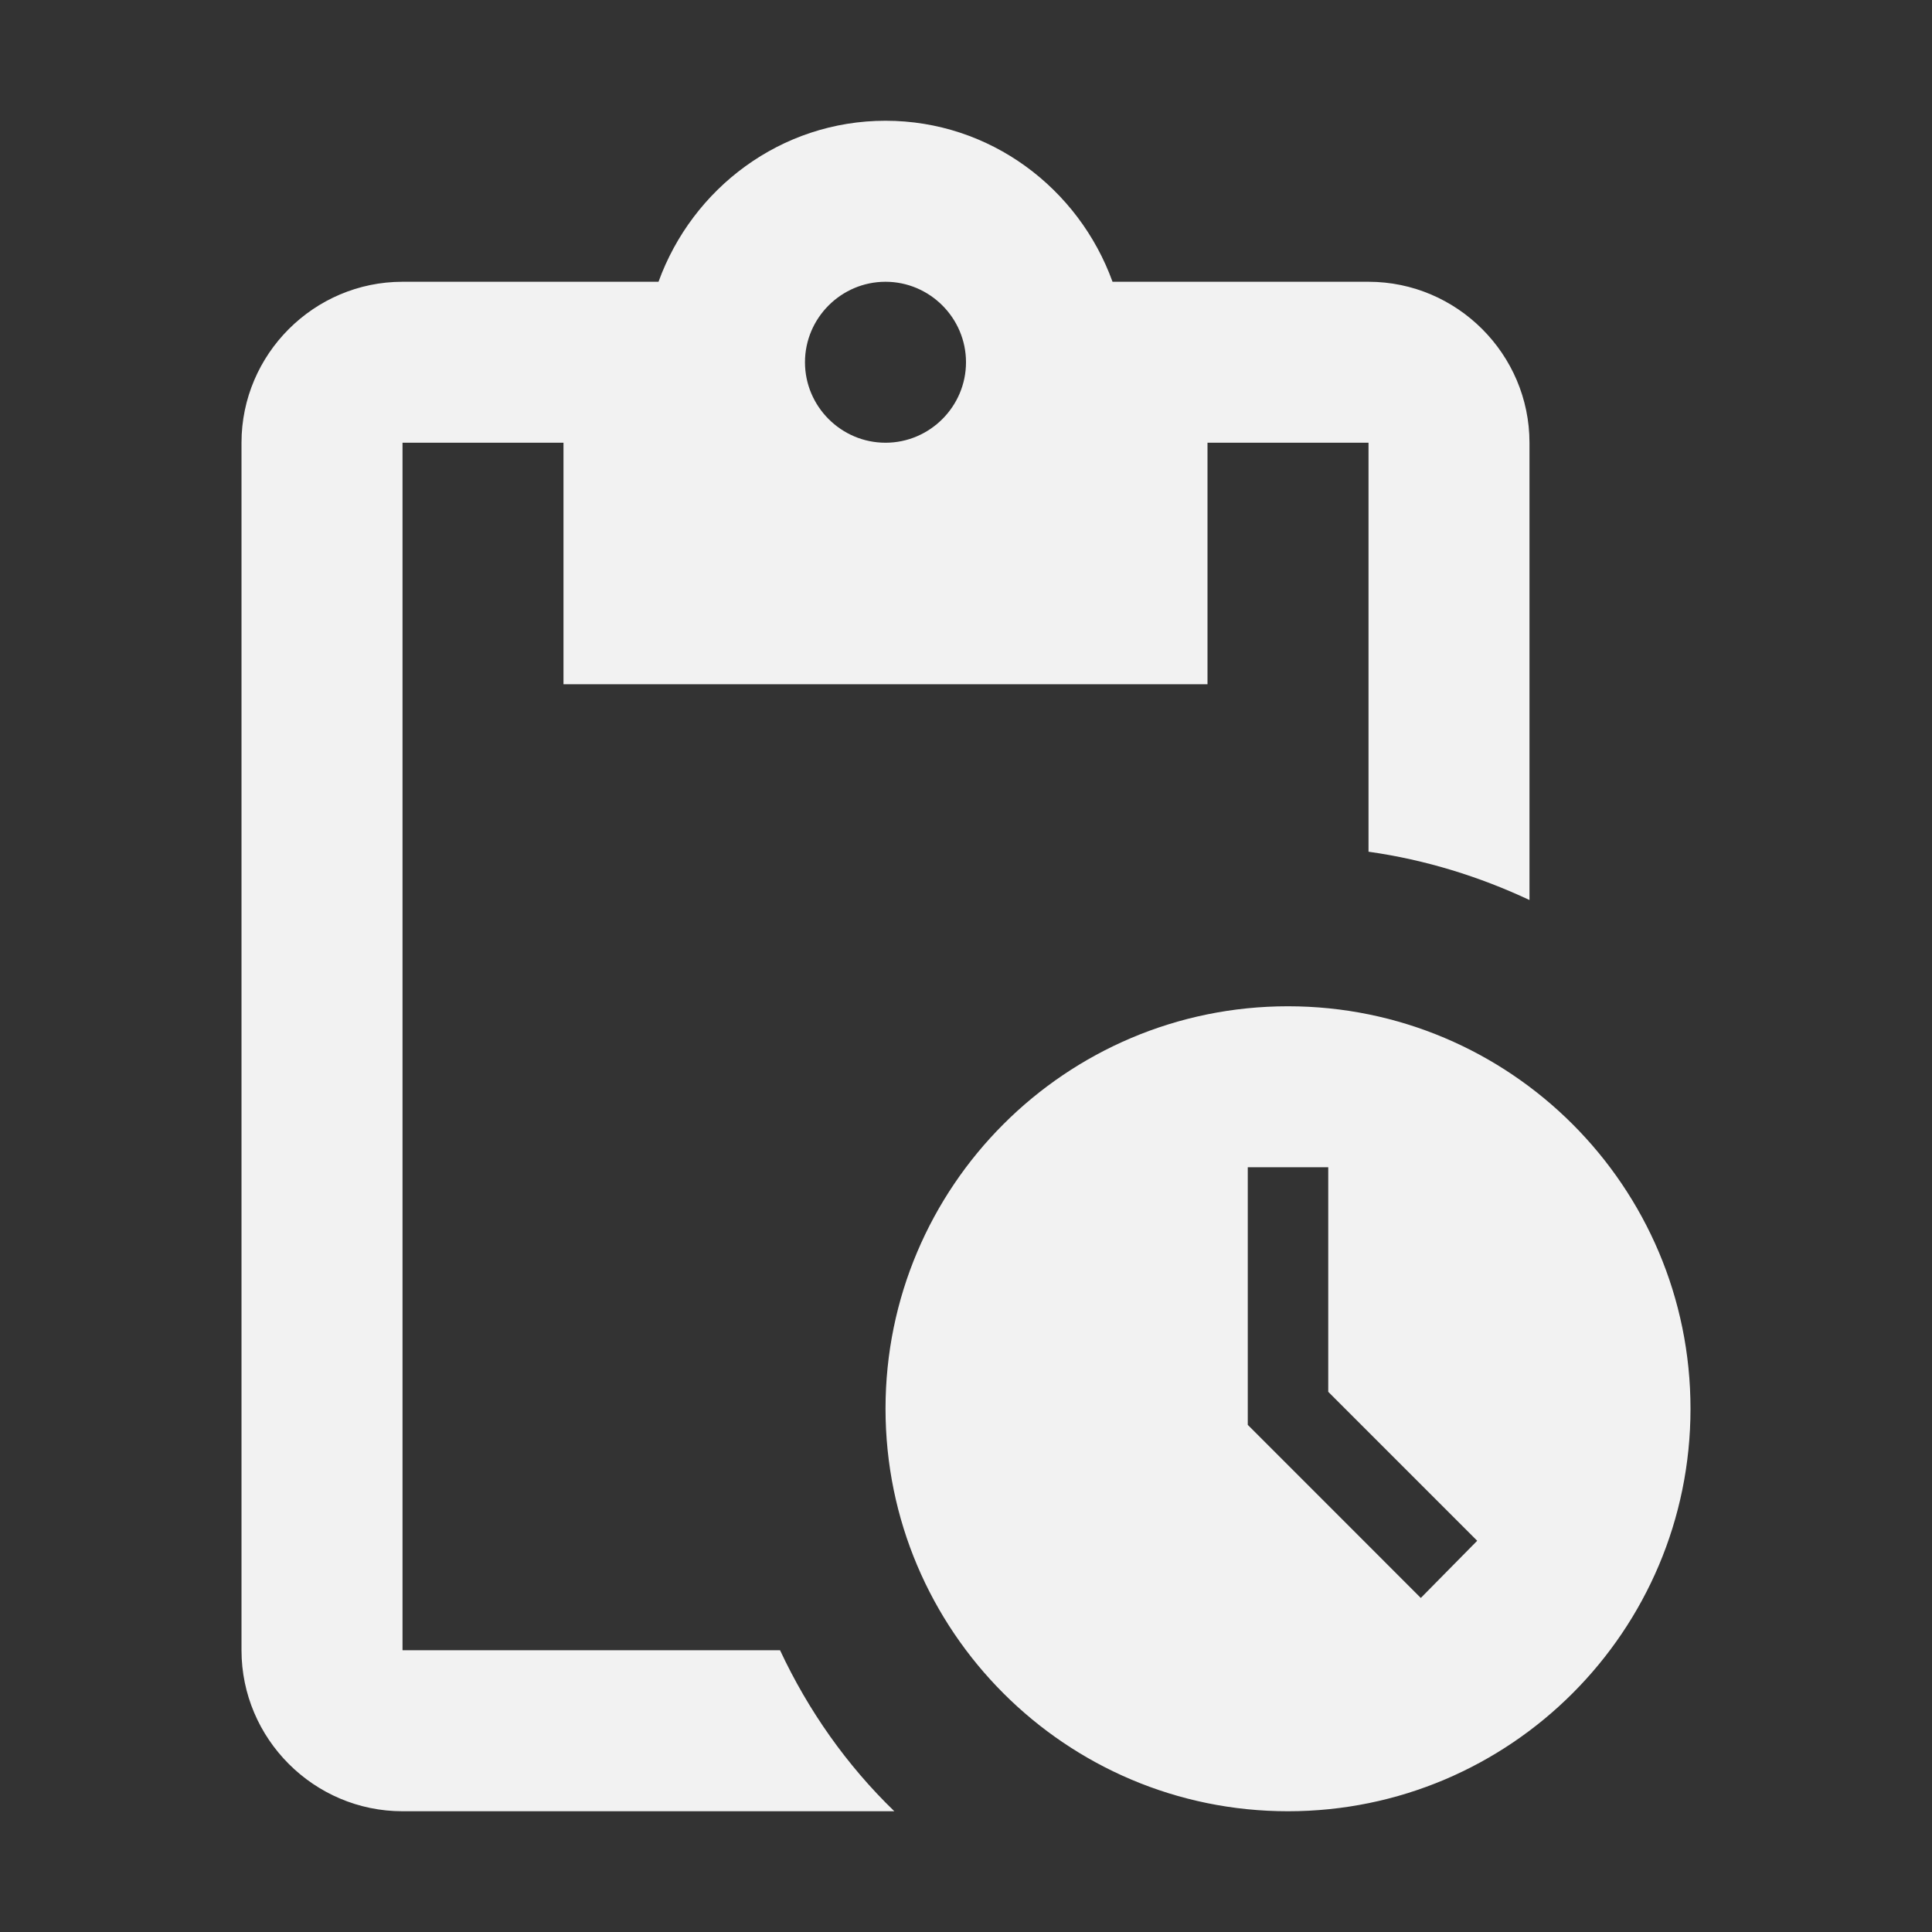 <svg width="32" height="32" viewBox="0 0 32 32" fill="none" xmlns="http://www.w3.org/2000/svg">
<rect x="0" y="0" width="32" height="32" fill="#333333" stroke="none"/>
<g id="pending_actions">
<path id="Vector" d="M21.333 16.667C17.653 16.667 14.667 19.653 14.667 23.333C14.667 27.013 17.653 30 21.333 30C25.013 30 28 27.013 28 23.333C28 19.653 25.013 16.667 21.333 16.667ZM23.533 26.467L20.667 23.6V19.333H22V23.053L24.467 25.52L23.533 26.467ZM22.667 4.667H18.427C17.867 3.12 16.4 2 14.667 2C12.933 2 11.467 3.12 10.907 4.667H6.667C5.2 4.667 4 5.867 4 7.333V27.333C4 28.8 5.2 30 6.667 30H14.813C14.027 29.24 13.387 28.333 12.92 27.333H6.667V7.333H9.333V11.333H20V7.333H22.667V14.107C23.613 14.24 24.507 14.52 25.333 14.907V7.333C25.333 5.867 24.133 4.667 22.667 4.667ZM14.667 7.333C13.933 7.333 13.333 6.733 13.333 6C13.333 5.267 13.933 4.667 14.667 4.667C15.4 4.667 16 5.267 16 6C16 6.733 15.4 7.333 14.667 7.333Z" fill="#F2F2F2"/>
</g>
</svg>
